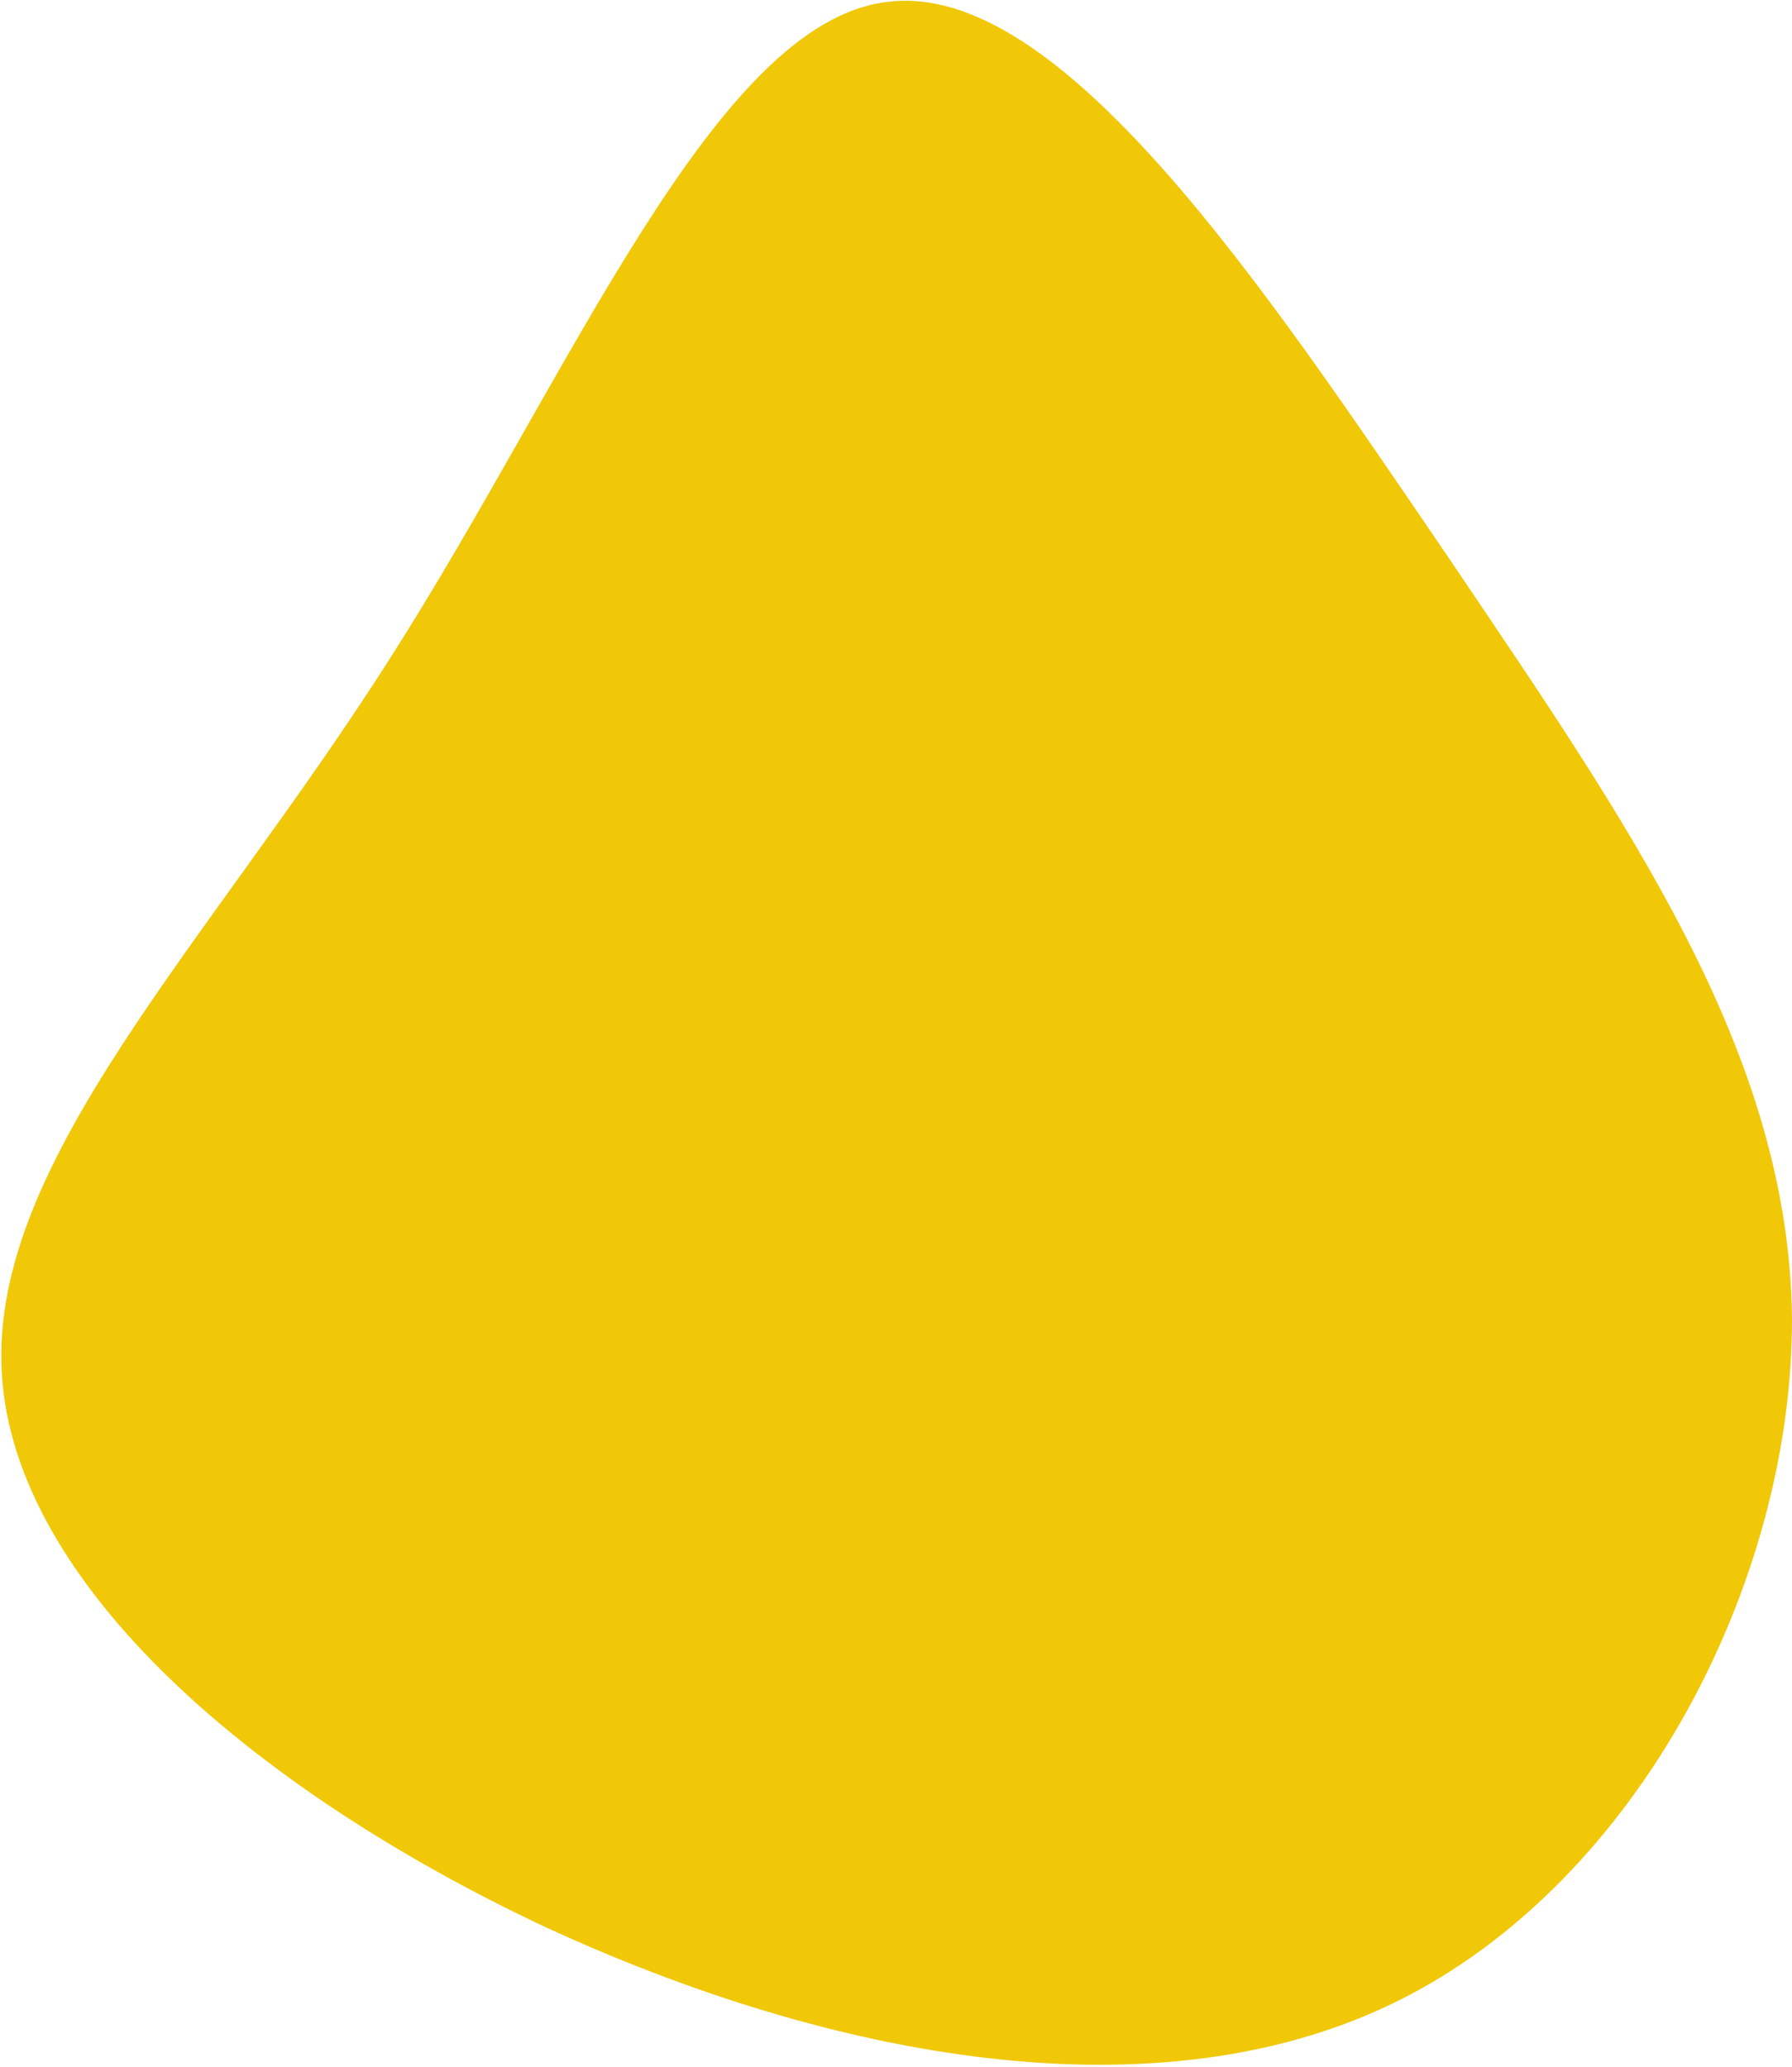 <svg width="549" height="633" viewBox="0 0 549 633" fill="none" xmlns="http://www.w3.org/2000/svg">
<path d="M166.496 589.979C79.013 548.773 4.376 485.698 0.546 420.664C-3.285 355.63 63.914 289.062 119.576 201.506C175.037 114.597 218.961 6.7 271.922 0.576C325.085 -6.195 387.71 88.585 443.666 170.64C499.199 252.917 548.064 322.468 548.996 403.617C549.283 484.565 501.838 576.465 428.063 612.959C354.287 649.453 254.181 630.54 166.496 589.979Z" fill="#F0C808"/>
</svg>
